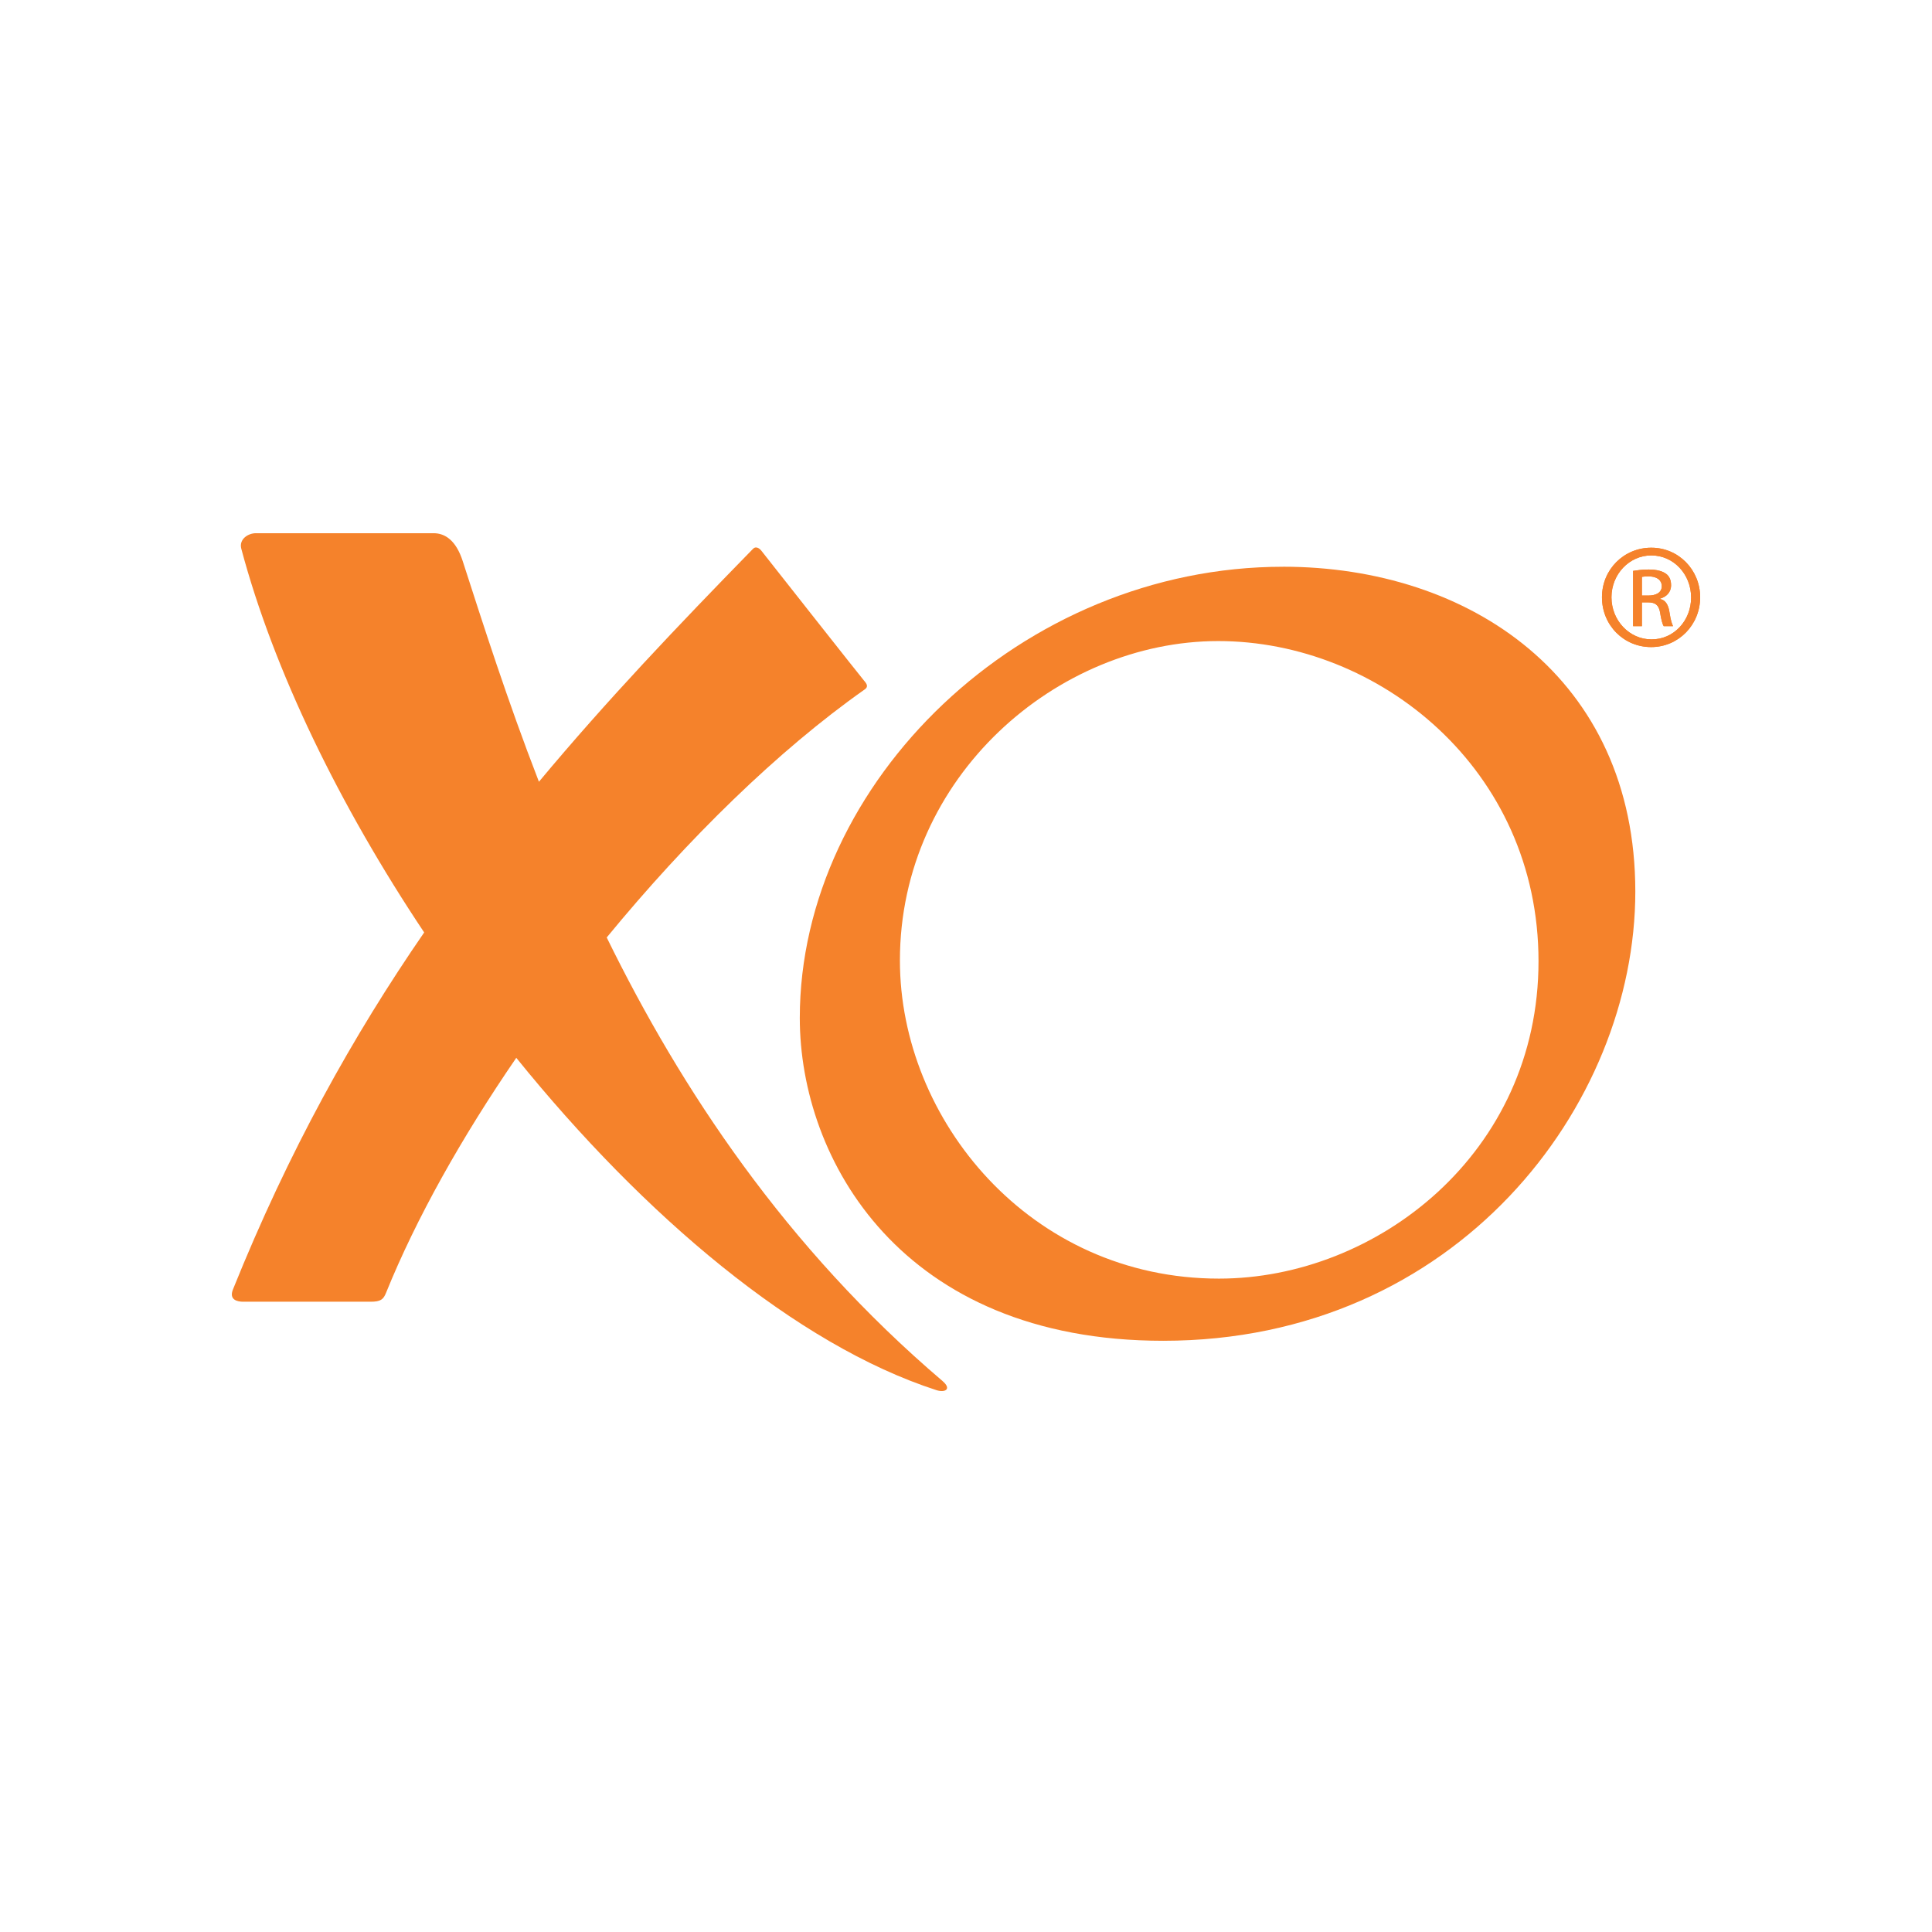 <?xml version="1.0" encoding="UTF-8"?>
<svg xmlns="http://www.w3.org/2000/svg" width="250" height="250" viewBox="0 0 250 250" fill="none">
  <g clip-path="url(#clip0_69_2)">
    <path d="M213.689 70.874C217.197 70.874 220 73.73 220 77.29C220 80.851 217.197 83.733 213.66 83.733C210.123 83.733 207.294 80.911 207.294 77.29C207.294 73.669 210.152 70.874 213.66 70.874H213.686H213.689ZM213.663 71.873C210.837 71.873 208.523 74.296 208.523 77.29C208.523 80.285 210.837 82.734 213.689 82.734C216.549 82.765 218.829 80.343 218.829 77.319C218.829 74.296 216.549 71.873 213.689 71.873H213.663ZM212.463 81.027H211.32V73.871C211.919 73.785 212.489 73.695 213.348 73.695C214.435 73.695 215.147 73.926 215.581 74.244C216.006 74.553 216.237 75.041 216.237 75.725C216.237 76.664 215.607 77.235 214.831 77.458V77.518C215.459 77.628 215.893 78.2 216.035 79.257C216.202 80.368 216.379 80.796 216.495 81.027H215.288C215.124 80.799 214.95 80.146 214.803 79.199C214.635 78.289 214.178 77.946 213.261 77.946H212.463V81.027ZM212.463 77.062H213.29C214.236 77.062 215.034 76.724 215.034 75.838C215.034 75.211 214.577 74.585 213.29 74.585C212.925 74.585 212.665 74.611 212.463 74.645V77.062Z" fill="#F5822B"></path>
    <path d="M213.689 70.874C217.197 70.874 220 73.73 220 77.29C220 80.851 217.197 83.733 213.66 83.733C210.123 83.733 207.294 80.911 207.294 77.29C207.294 73.669 210.152 70.874 213.66 70.874H213.686H213.689ZM213.663 71.873C210.837 71.873 208.523 74.296 208.523 77.29C208.523 80.285 210.837 82.734 213.689 82.734C216.549 82.765 218.829 80.343 218.829 77.319C218.829 74.296 216.549 71.873 213.689 71.873H213.663ZM212.463 81.027H211.32V73.871C211.919 73.785 212.489 73.695 213.348 73.695C214.435 73.695 215.147 73.926 215.581 74.244C216.006 74.553 216.237 75.041 216.237 75.725C216.237 76.664 215.607 77.235 214.831 77.458V77.518C215.459 77.628 215.893 78.2 216.035 79.257C216.202 80.368 216.379 80.796 216.495 81.027H215.288C215.124 80.799 214.95 80.146 214.803 79.199C214.635 78.289 214.178 77.946 213.261 77.946H212.463V81.027ZM212.463 77.062H213.29C214.236 77.062 215.034 76.724 215.034 75.838C215.034 75.211 214.577 74.585 213.29 74.585C212.925 74.585 212.665 74.611 212.463 74.645V77.062Z" fill="#F5822B"></path>
    <path d="M166.033 73.334C190.126 73.334 211.609 87.683 211.609 115.369C211.609 143.056 188.483 173.497 150.513 173.497C116.618 173.497 103.493 150.006 103.493 131.725C103.493 101.191 132.208 73.337 166.033 73.337V73.334ZM116.448 124.292C116.448 144.849 133.266 165.452 157.738 165.452C178.14 165.452 199.083 149.227 199.083 124.382C199.083 99.537 178.441 82.953 157.639 82.953C136.838 82.953 116.448 100.466 116.448 124.292Z" fill="#F5822B"></path>
    <path d="M121.975 178.712C101.651 161.412 88.091 140.867 78.509 121.309C88.98 108.56 100.708 97.082 111.904 89.204C112.364 88.878 112.213 88.534 111.805 88.072C111.395 87.61 98.727 71.523 98.498 71.235C98.269 70.949 97.804 70.646 97.454 71.004C87.817 80.868 78.512 90.631 69.737 101.159C65.618 90.524 62.501 80.726 59.874 72.601C59.013 69.927 57.598 68.997 56.103 68.997H33.115C32.082 68.997 30.899 69.788 31.223 71.004C35.42 86.77 43.955 104.284 54.888 120.659C45.708 133.977 37.355 148.941 30.145 166.852C29.592 168.221 30.749 168.443 31.475 168.443H47.941C49.266 168.443 49.607 168.152 49.957 167.283C53.856 157.65 59.75 147.165 66.807 136.882C83.363 157.364 103.053 174.019 121.171 179.884C122.293 180.248 123.184 179.751 121.972 178.715L121.975 178.712Z" fill="#F5822B"></path>
  </g>
  <defs>
    <clipPath id="clip0_69_2">
      <rect width="190" height="111" fill="white" transform="translate(30 69)"></rect>
    </clipPath>
  </defs>
</svg>
